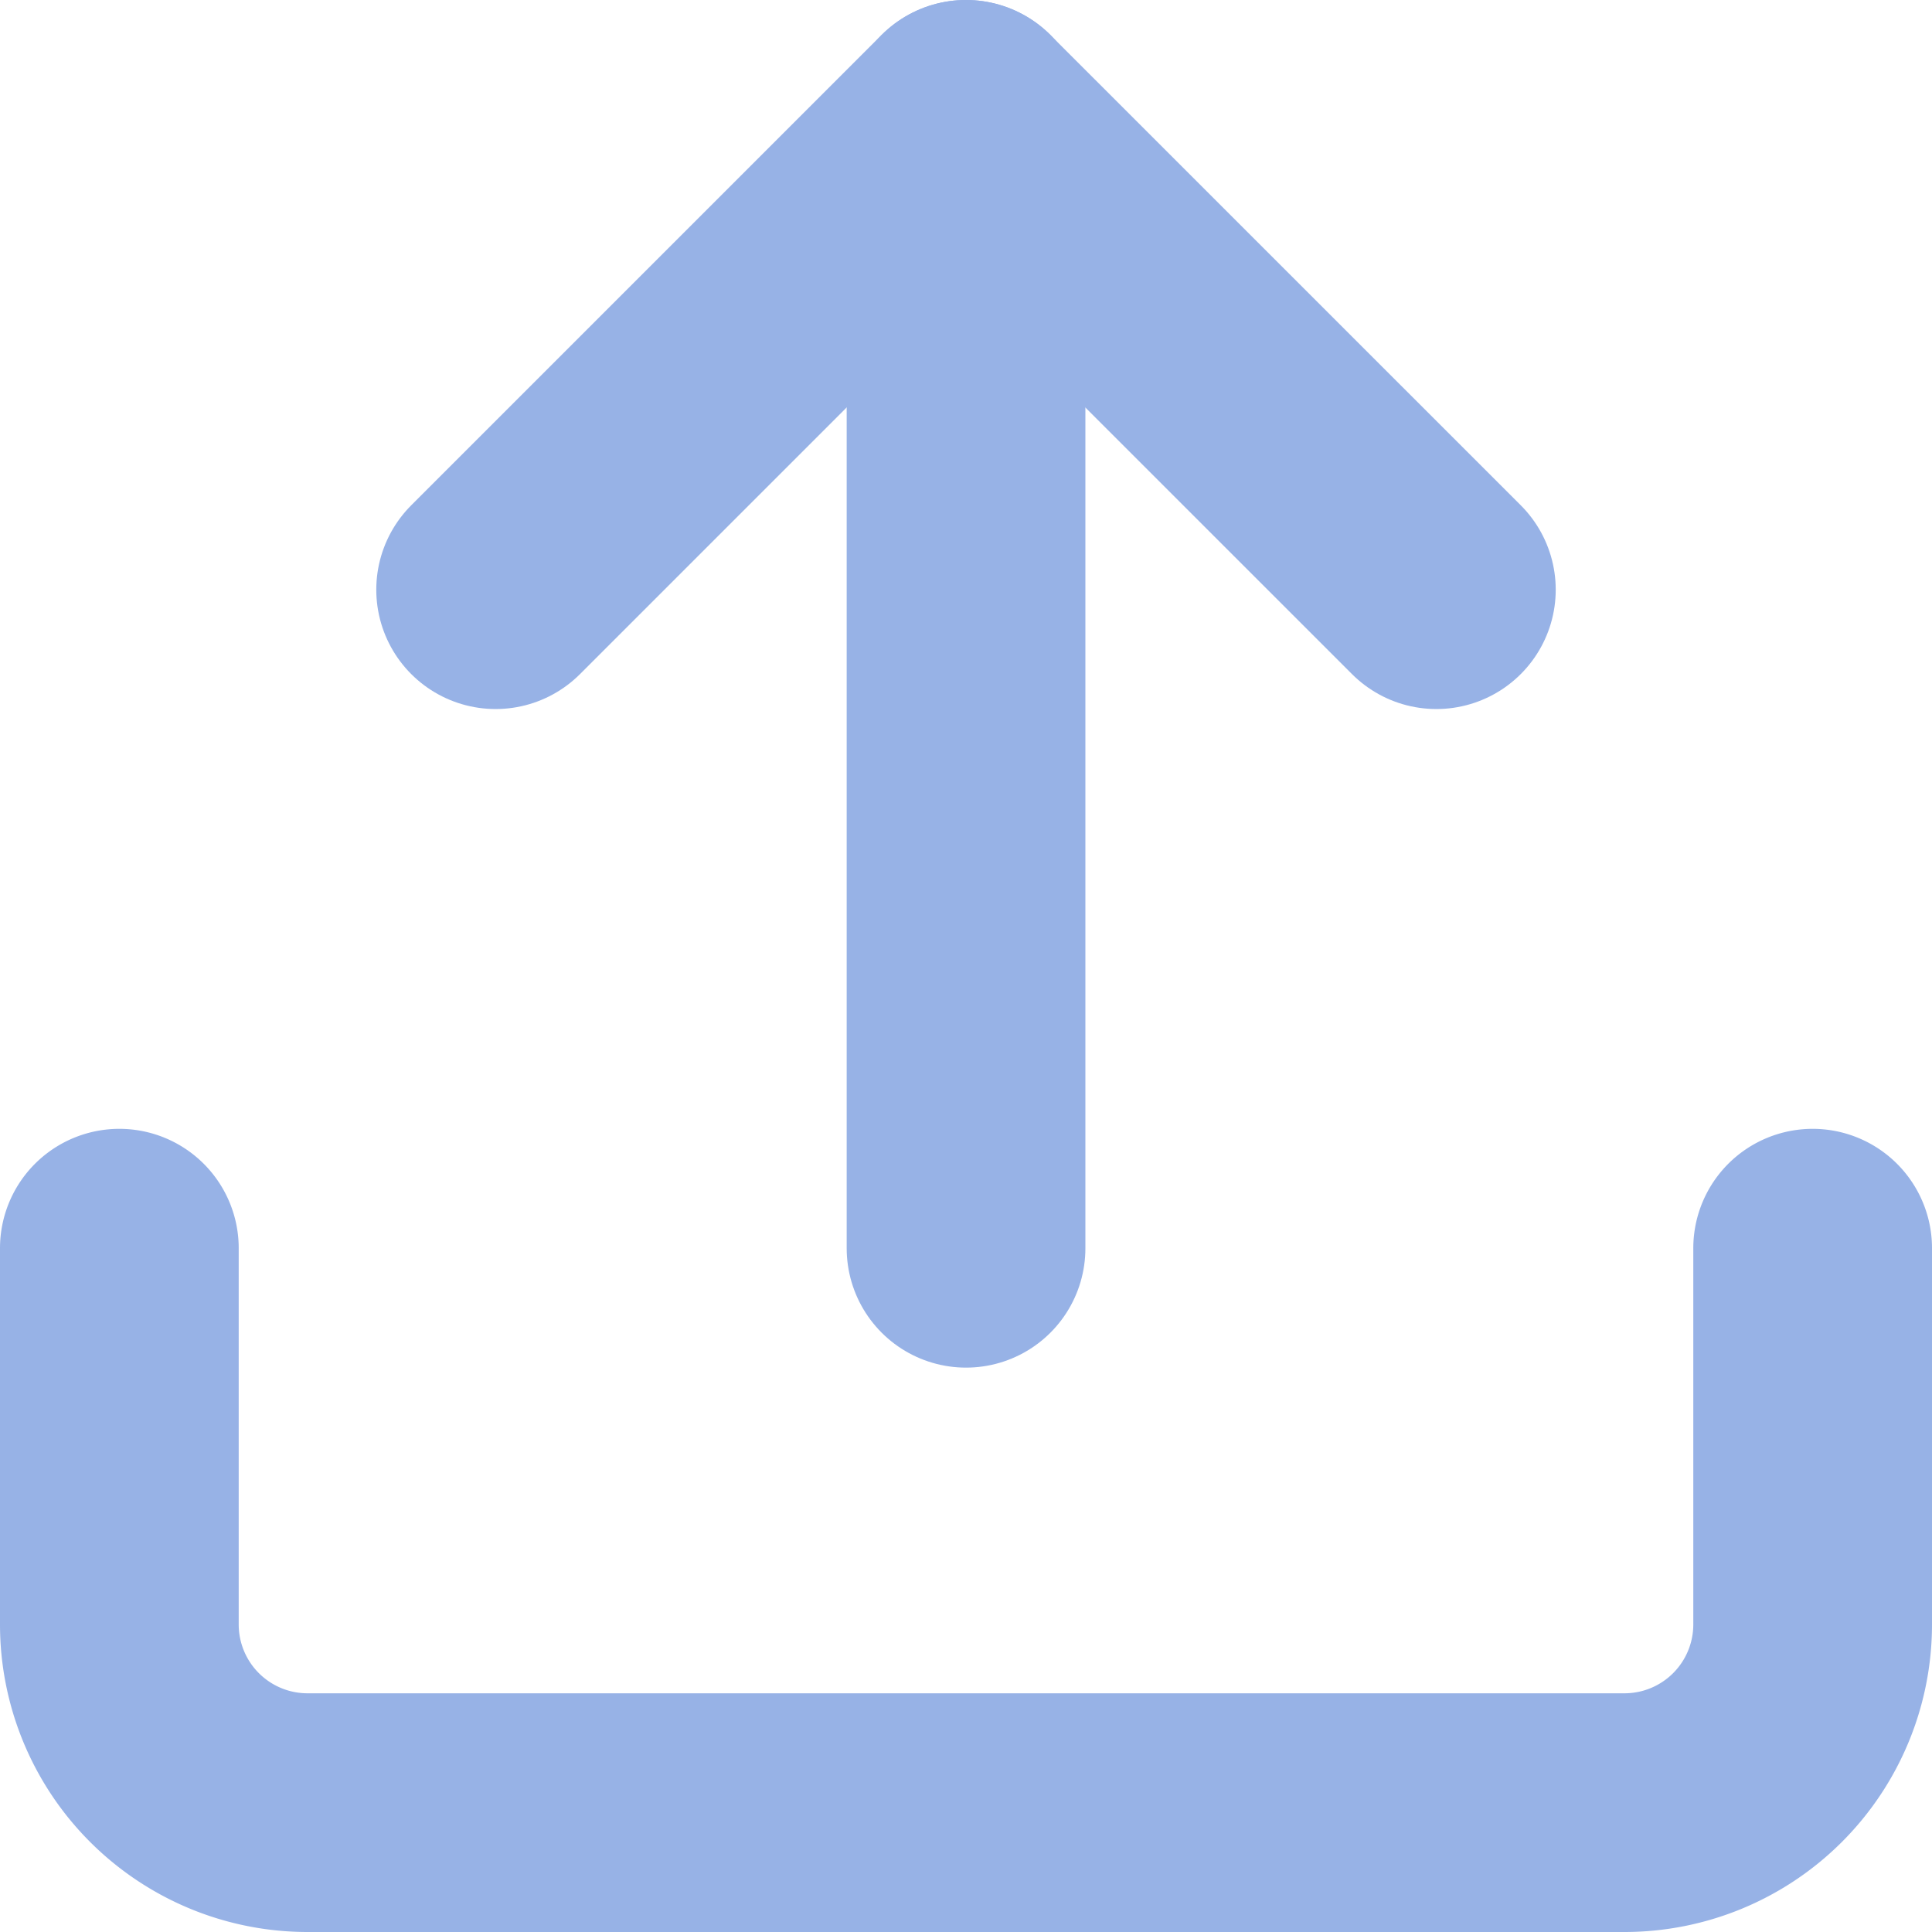 <svg xmlns="http://www.w3.org/2000/svg" width="24.281" height="24.281" viewBox="0 0 24.281 24.281">
  <g id="Icon_feather-upload" data-name="Icon feather-upload" transform="translate(1.5 1.5)">
    <path id="Path_1719" data-name="Path 1719" d="M25.781,22.5v4.729a2.365,2.365,0,0,1-2.365,2.365H6.865A2.365,2.365,0,0,1,4.5,27.229V22.5" transform="translate(-4.5 -8.313)" fill="none" stroke="#97b2e6" stroke-linecap="round" stroke-linejoin="round" stroke-width="3"/>
    <path id="Path_1720" data-name="Path 1720" d="M22.323,10.411,16.411,4.5,10.5,10.411" transform="translate(-5.771 -4.5)" fill="none" stroke="#97b2e6" stroke-linecap="round" stroke-linejoin="round" stroke-width="3"/>
    <path id="Path_1721" data-name="Path 1721" d="M18,4.5V18.688" transform="translate(-7.359 -4.5)" fill="none" stroke="#97b2e6" stroke-linecap="round" stroke-linejoin="round" stroke-width="3"/>
  </g>
</svg>
